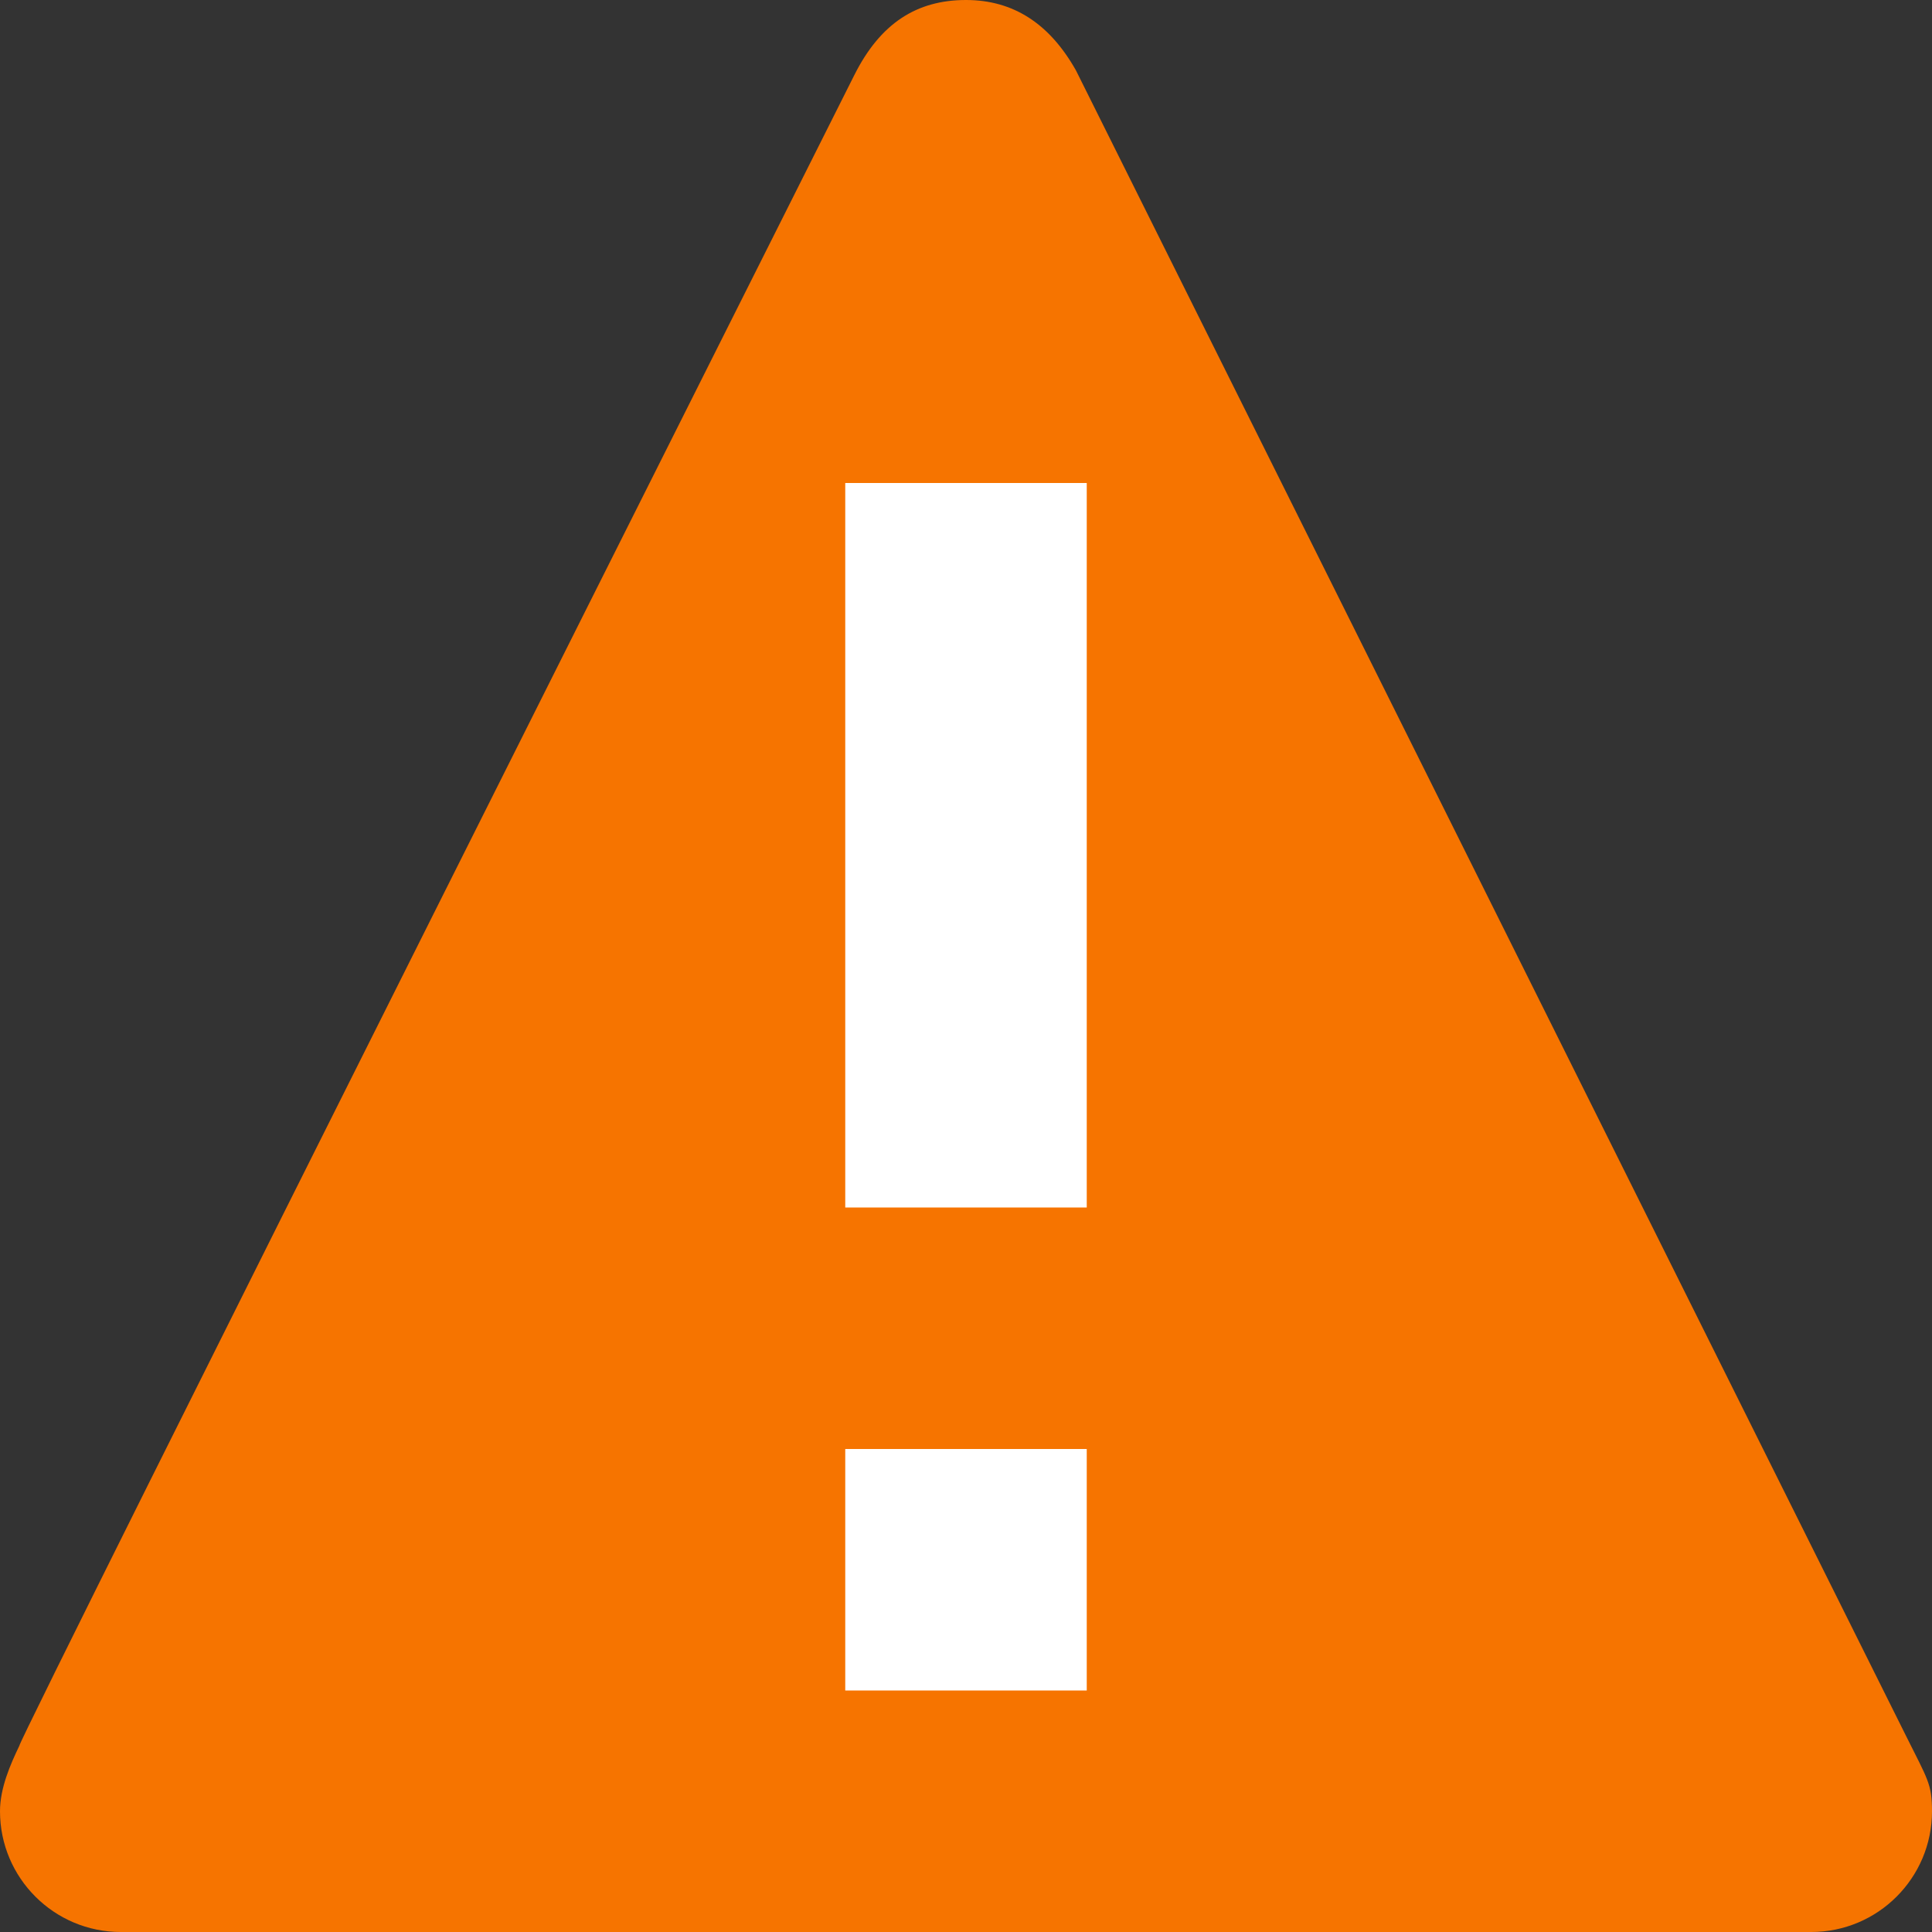 <svg xmlns="http://www.w3.org/2000/svg" viewBox="0 0 8 8">
  <rect x="0" y="0" width="8" height="8" fill="#333333" stroke="none"/>
  <defs id="defs3051">
    <style type="text/css" id="current-color-scheme">
      .ColorScheme-NeutralText {
        color:#f67400;
      }
      </style>
  </defs>
  <path
      style="fill:currentColor;fill-opacity:1;stroke:none" 
     class="ColorScheme-NeutralText"
    d="M 4 0 C 3.796 0 3.645 0.096 3.537 0.312 C 3.537 0.312 0.077 7.201 0.08 7.229 C 0.043 7.306 -1.2456632e-05 7.404 0 7.5 C 0 7.776 0.224 8 0.5 8 L 7.5 8 C 7.776 8 8 7.776 8 7.5 C 8 7.387 7.982 7.368 7.893 7.189 L 4.455 0.291 C 4.346 0.098 4.196 -0 4 0 z "
      />
    <path
       style="fill:#ffffff;fill-opacity:1;stroke:none"
       d="M 3.5 2 L 3.5 5 L 4.5 5 L 4.5 2 L 3.5 2 z M 3.5 6 L 3.5 7 L 4.5 7 L 4.5 6 L 3.5 6 z "
        />
</svg>
